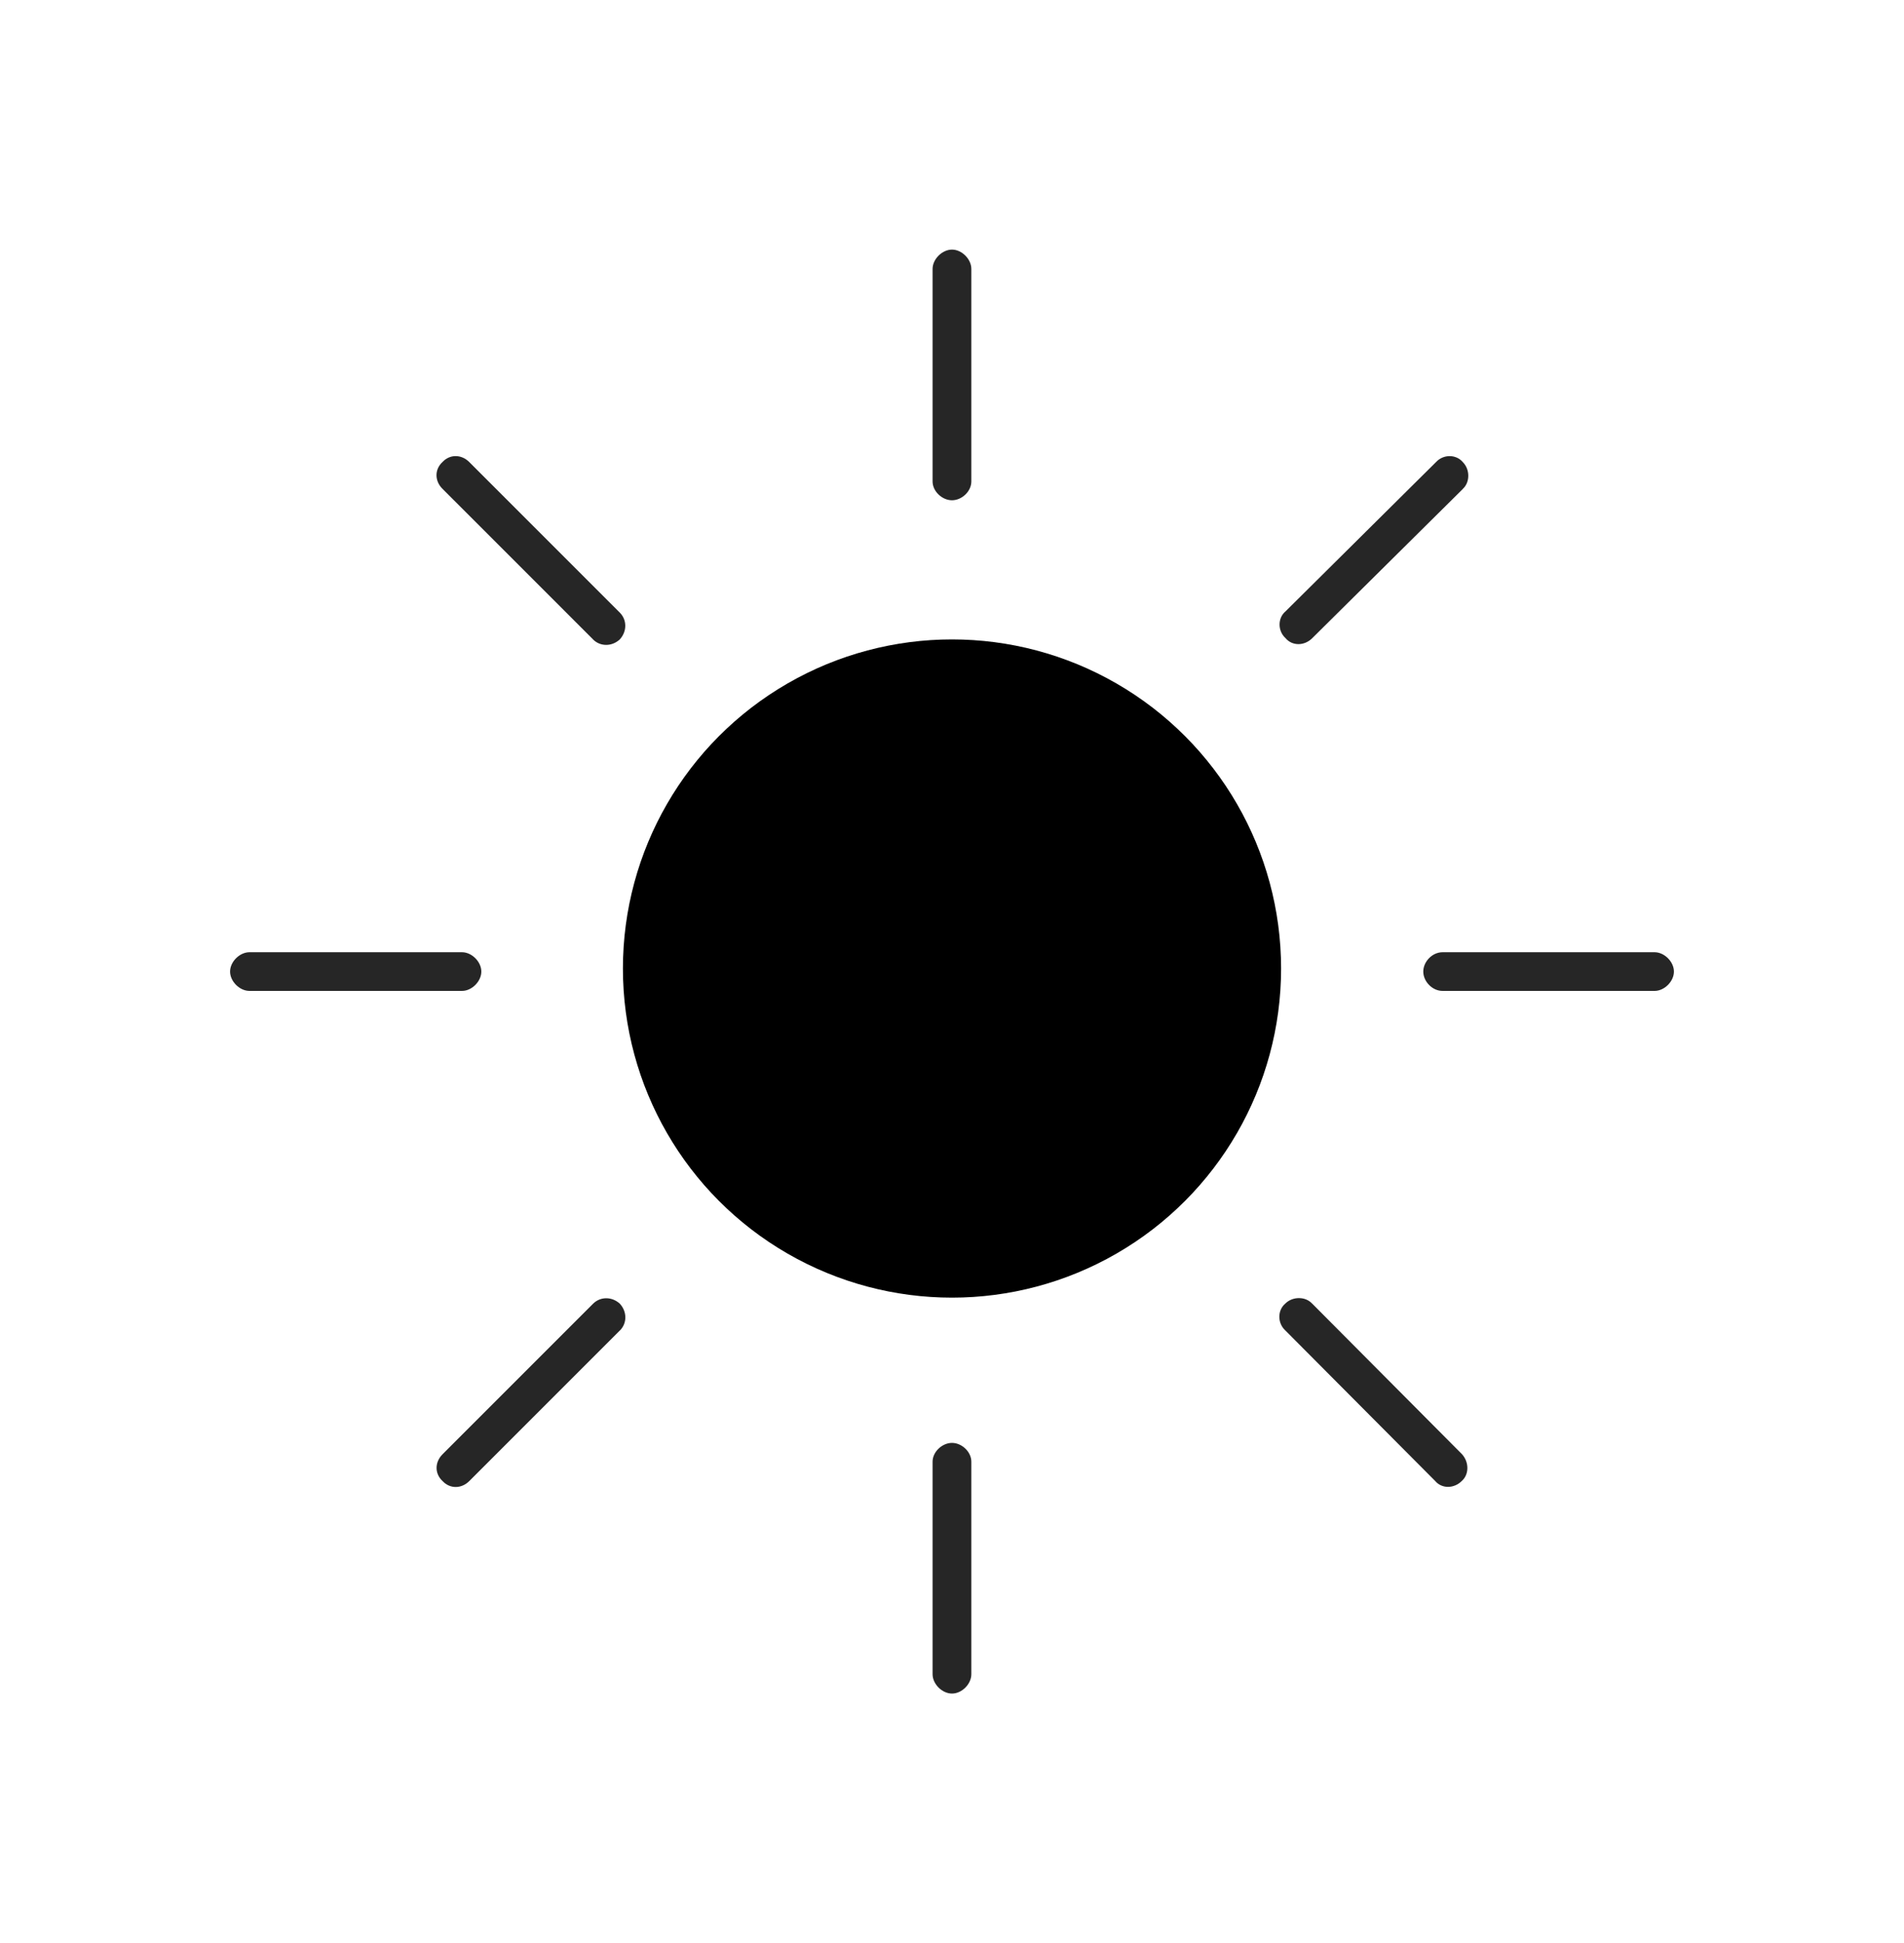<?xml version="1.0" encoding="UTF-8"?>
<svg id="Layer_1" data-name="Layer 1" xmlns="http://www.w3.org/2000/svg" viewBox="0 0 250 255.12">
  <defs>
    <style>
      .cls-1 {
        opacity: .85;
      }
    </style>
  </defs>
  <g class="cls-1">
    <path d="M122.45,219.81c0,1.29,1.25,2.54,2.55,2.54s2.54-1.25,2.54-2.54v-27.9c0-1.3-1.25-2.47-2.54-2.47s-2.55,1.17-2.55,2.47v27.9ZM81.39,174.69c.96-.96.96-2.47,0-3.52-1.04-.96-2.56-.96-3.52,0l-19.76,19.76c-1.05,1.05-1.05,2.56,0,3.52.96,1.04,2.47,1.04,3.51,0l19.77-19.77ZM32.76,125.02c-1.3,0-2.55,1.25-2.55,2.54s1.25,2.54,2.55,2.54h27.9c1.29,0,2.54-1.25,2.54-2.54s-1.25-2.54-2.54-2.54h-27.9ZM77.86,83.95c.96.96,2.48.96,3.52,0,.96-1.05.96-2.56,0-3.52l-19.77-19.77c-1.04-1.04-2.56-1.03-3.51,0-1.05.96-1.05,2.48,0,3.52l19.76,19.76ZM122.45,63.21c0,1.3,1.25,2.47,2.55,2.47s2.54-1.17,2.54-2.47v-27.9c0-1.29-1.25-2.54-2.54-2.54s-2.55,1.25-2.55,2.54v27.9ZM192.07,64.19c.96-.87.96-2.56,0-3.52-.87-1.04-2.56-1.05-3.52,0l-19.76,19.6c-1.04.87-1.04,2.56,0,3.51.87,1.05,2.48,1.05,3.52,0l19.76-19.58ZM217.25,130.1c1.29,0,2.54-1.25,2.54-2.54s-1.25-2.54-2.54-2.54h-27.83c-1.38,0-2.54,1.25-2.54,2.54s1.17,2.54,2.54,2.54h27.83ZM172.28,171.15c-.87-.96-2.56-.96-3.52,0-1.04.88-1.04,2.56,0,3.52l19.67,19.76c.87,1.04,2.47,1.05,3.52,0,.96-.87.96-2.47,0-3.52l-19.67-19.77Z"/>
  </g>
  <circle cx="125" cy="127.16" r="43.21"/>
</svg>